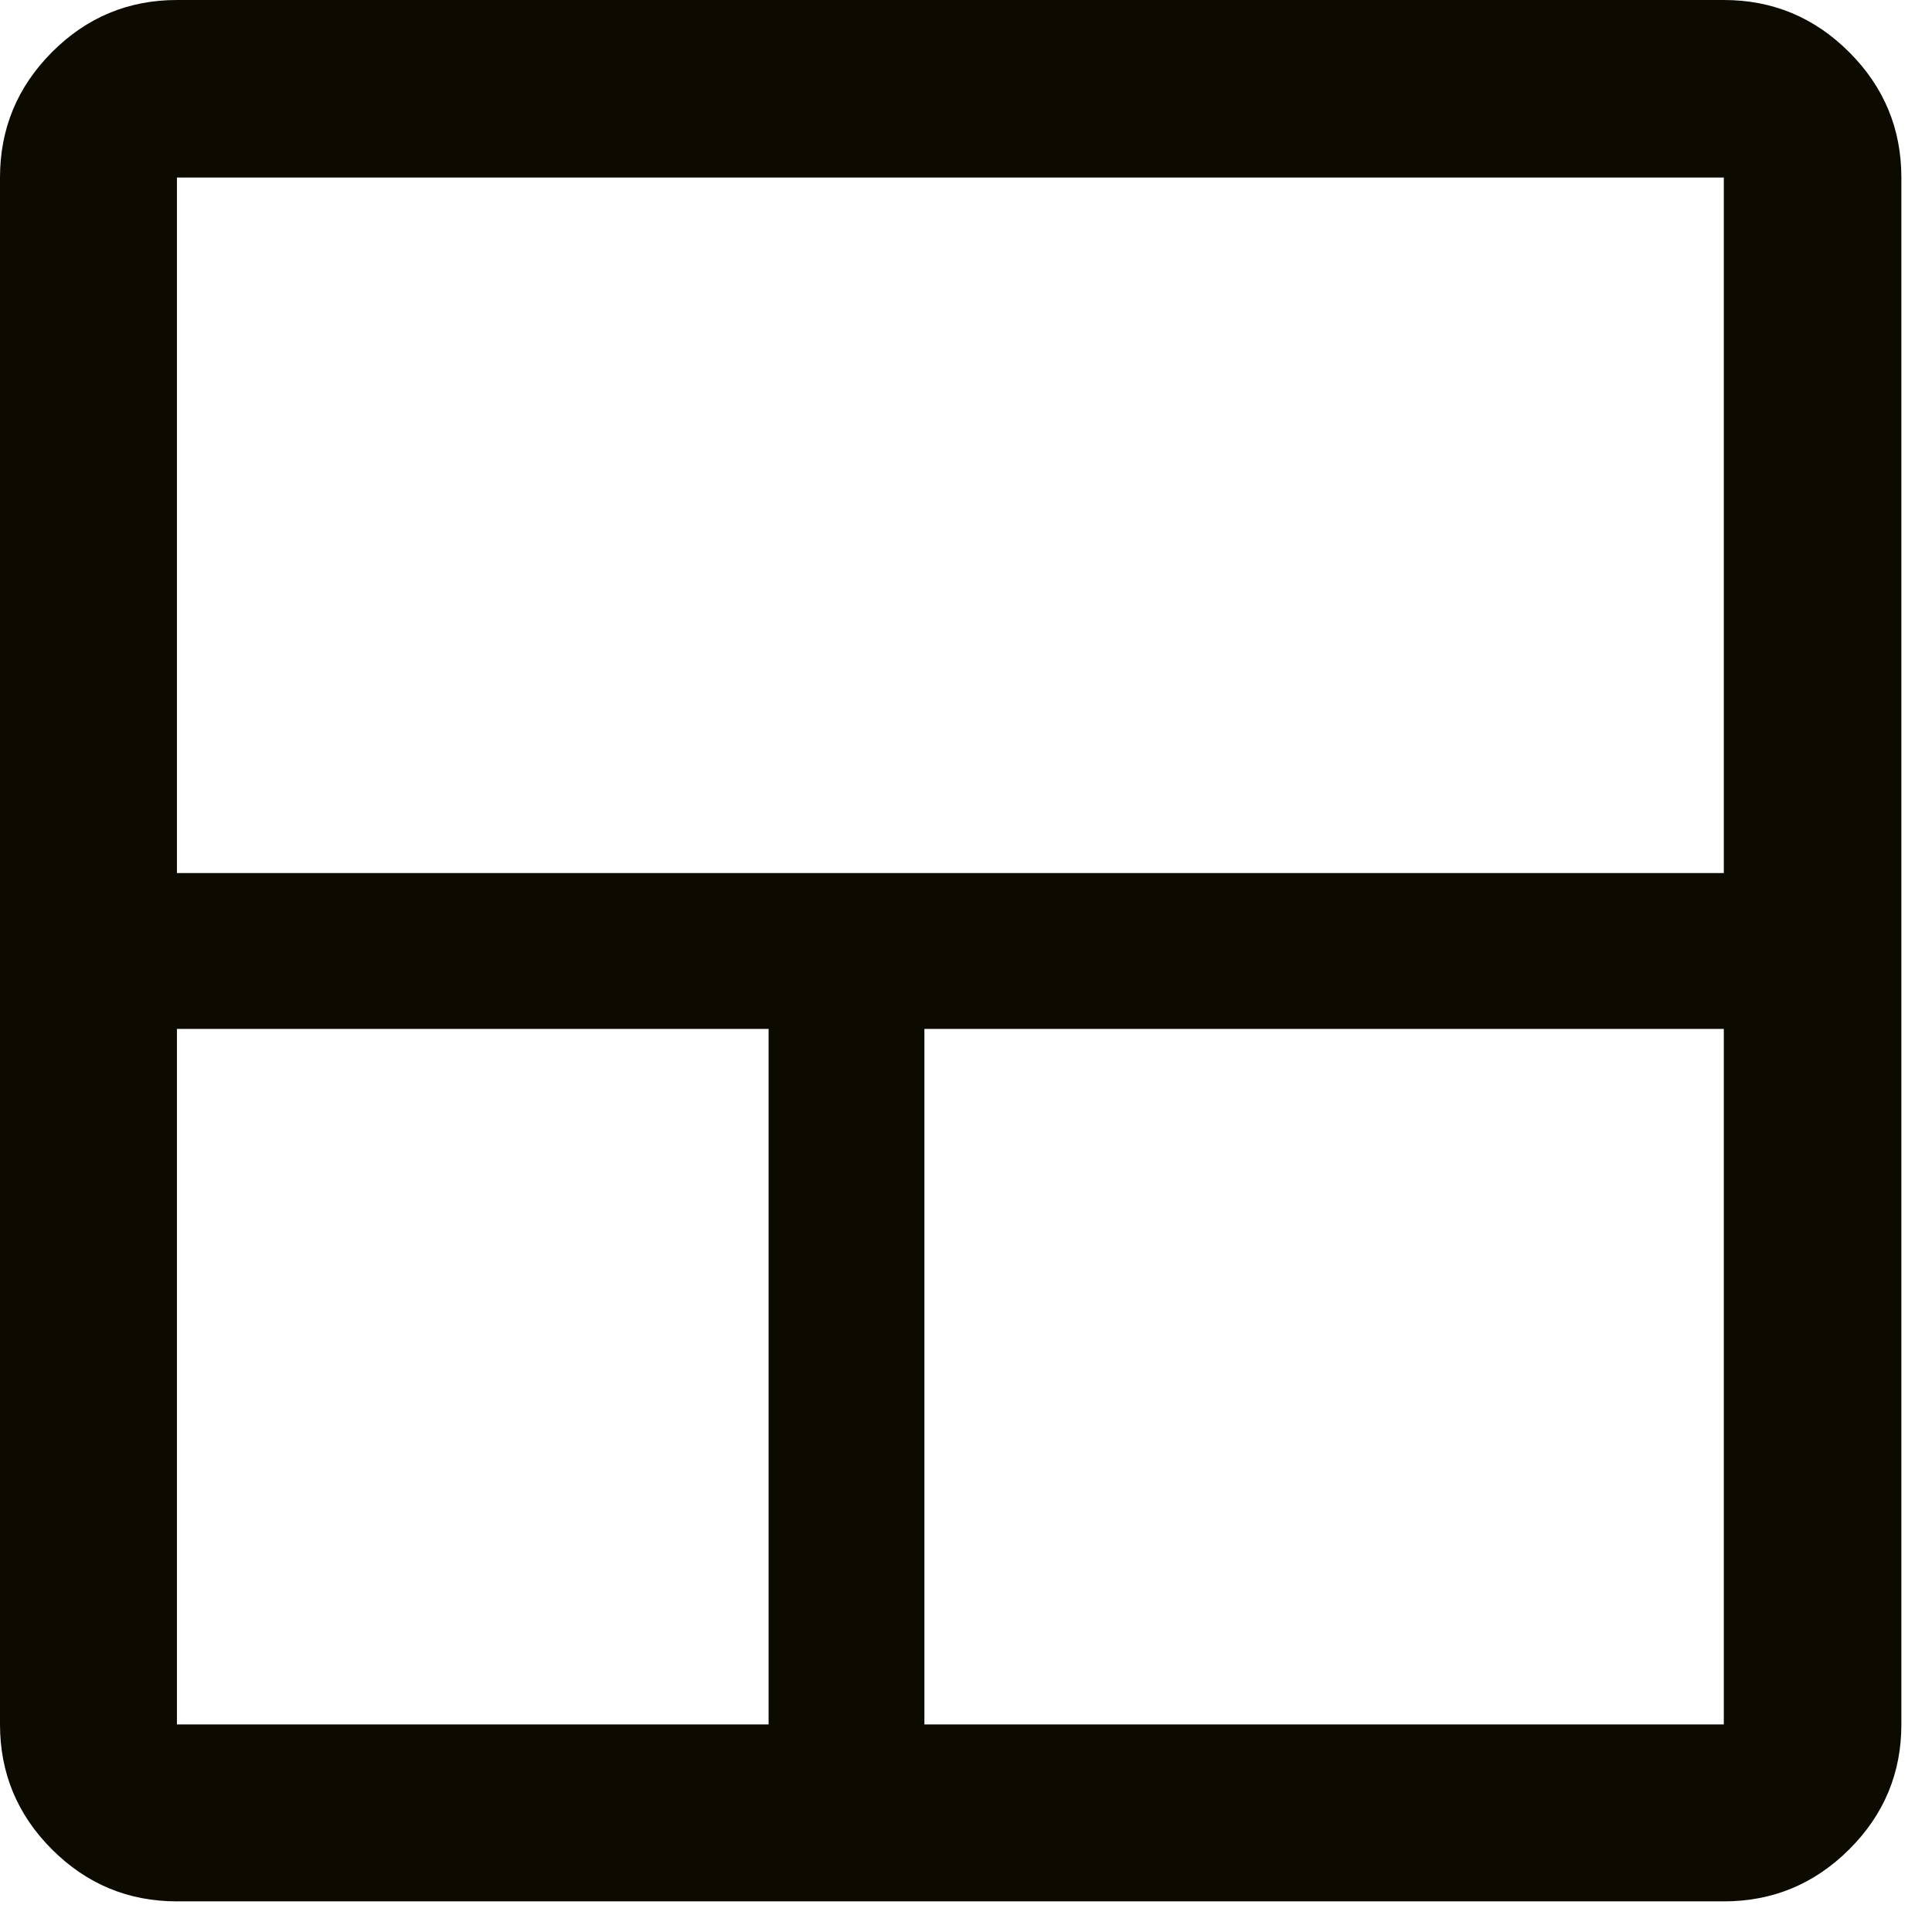 <svg xmlns="http://www.w3.org/2000/svg" width="62" height="62" viewBox="0 0 62 62" fill="none"><path d="M5.678 61.017C4.116 61.017 2.78 60.461 1.667 59.349C0.556 58.237 0 56.9 0 55.339V5.697C0 4.131 0.556 2.79 1.667 1.674C2.78 0.558 4.116 0 5.678 0H55.319C56.886 0 58.227 0.558 59.343 1.674C60.459 2.79 61.017 4.131 61.017 5.697V55.339C61.017 56.9 60.459 58.237 59.343 59.349C58.227 60.461 56.886 61.017 55.319 61.017H5.678ZM24.665 55.339V33.018H5.678V55.339H24.665ZM29.665 55.339H55.319V33.018H29.665V55.339ZM5.678 28.018H55.319V5.697H5.678V28.018Z" fill="#0D0B00"></path></svg>